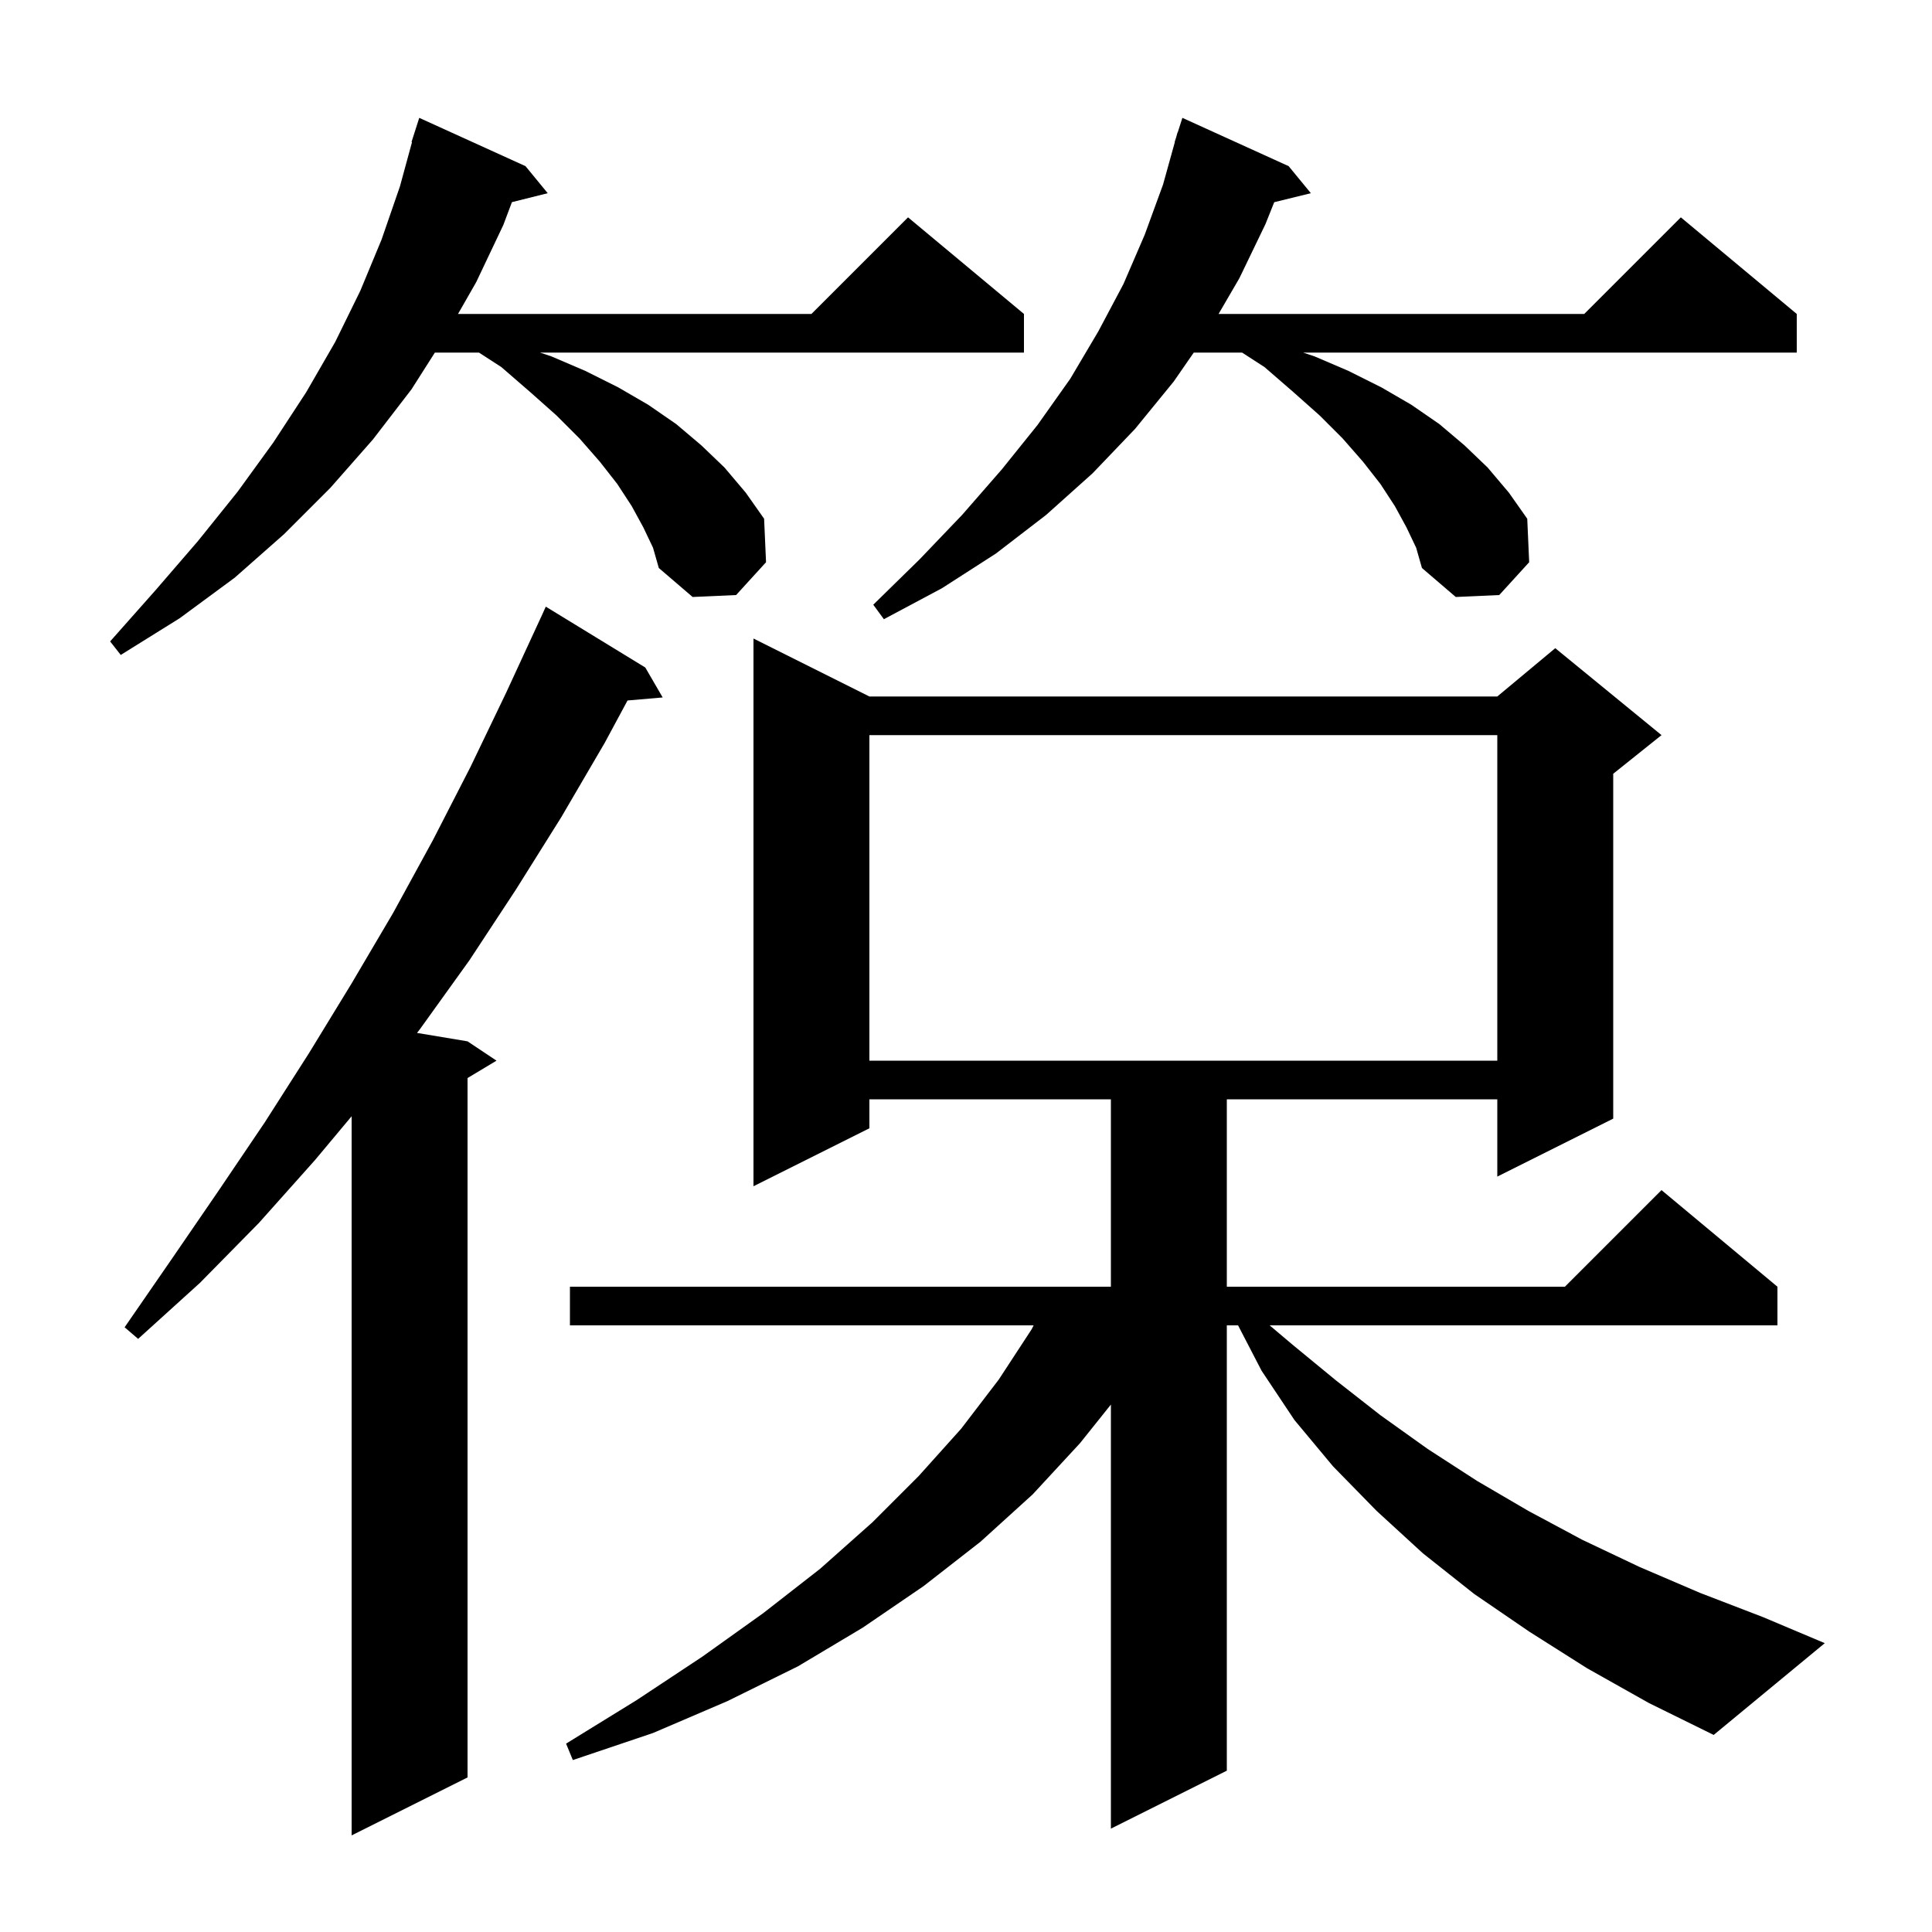 <svg xmlns="http://www.w3.org/2000/svg" xmlns:xlink="http://www.w3.org/1999/xlink" version="1.1" baseProfile="full" viewBox="0 0 200 200" width="200" height="200"><g fill="currentColor"><path d="M 66.8 69.1 L 68.6 72.2 L 64.962 72.514 L 62.6 76.9 L 58.1 84.6 L 53.4 92.1 L 48.6 99.4 L 43.5 106.5 L 43.171 106.928 L 48.4 107.8 L 51.4 109.8 L 48.4 111.6 L 48.4 184.0 L 36.4 190.0 L 36.4 115.554 L 32.6 120.1 L 26.8 126.6 L 20.7 132.8 L 14.3 138.6 L 12.9 137.4 L 17.8 130.3 L 22.6 123.3 L 27.4 116.2 L 32.0 109.0 L 36.4 101.8 L 40.7 94.5 L 44.8 87.0 L 48.7 79.4 L 52.4 71.7 L 56.0 63.9 L 56.004 63.902 L 56.5 62.8 Z M 164.3 172.7 L 158.3 168.9 L 152.6 165.0 L 147.3 160.8 L 142.5 156.4 L 138.0 151.8 L 134.0 147.0 L 130.6 141.9 L 128.163 137.2 L 127.0 137.2 L 127.0 183.3 L 115.0 189.3 L 115.0 145.4 L 111.8 149.4 L 106.9 154.7 L 101.5 159.6 L 95.6 164.2 L 89.3 168.5 L 82.6 172.5 L 75.3 176.1 L 67.6 179.4 L 59.3 182.2 L 58.6 180.5 L 65.9 176.0 L 72.7 171.5 L 79.0 167.0 L 84.9 162.4 L 90.3 157.6 L 95.1 152.8 L 99.5 147.9 L 103.4 142.8 L 106.8 137.6 L 107.0 137.2 L 59.0 137.2 L 59.0 133.2 L 115.0 133.2 L 115.0 113.8 L 90.0 113.8 L 90.0 116.8 L 78.0 122.8 L 78.0 66.1 L 90.0 72.1 L 155.0 72.1 L 161.0 67.1 L 172.0 76.1 L 167.0 80.1 L 167.0 115.8 L 155.0 121.8 L 155.0 113.8 L 127.0 113.8 L 127.0 133.2 L 162.0 133.2 L 172.0 123.2 L 184.0 133.2 L 184.0 137.2 L 131.432 137.2 L 133.8 139.2 L 138.3 142.9 L 142.9 146.5 L 147.8 150.0 L 152.9 153.3 L 158.2 156.4 L 163.8 159.4 L 169.7 162.2 L 176.0 164.9 L 182.5 167.4 L 188.9 170.1 L 177.4 179.6 L 170.7 176.3 Z M 90.0 76.1 L 90.0 109.8 L 155.0 109.8 L 155.0 76.1 Z M 66.6 54.6 L 65.4 52.4 L 63.9 50.1 L 62.1 47.8 L 60.0 45.4 L 57.6 43.0 L 54.9 40.6 L 51.9 38.0 L 49.582 36.5 L 45.018 36.5 L 42.6 40.3 L 38.6 45.5 L 34.2 50.5 L 29.4 55.3 L 24.3 59.8 L 18.6 64.0 L 12.5 67.8 L 11.4 66.4 L 16.1 61.1 L 20.5 56.0 L 24.6 50.9 L 28.3 45.8 L 31.7 40.6 L 34.7 35.4 L 37.3 30.1 L 39.5 24.8 L 41.4 19.3 L 42.652 14.711 L 42.6 14.7 L 43.4 12.2 L 54.4 17.2 L 56.7 20.0 L 52.995 20.926 L 52.1 23.3 L 49.3 29.2 L 47.414 32.5 L 84.0 32.5 L 94.0 22.5 L 106.0 32.5 L 106.0 36.5 L 55.9 36.5 L 57.1 36.9 L 60.6 38.4 L 64.0 40.1 L 67.1 41.9 L 70.0 43.9 L 72.6 46.1 L 75.0 48.4 L 77.2 51.0 L 79.1 53.7 L 79.3 58.2 L 76.2 61.6 L 71.7 61.8 L 68.2 58.8 L 67.6 56.7 Z M 145.6 54.6 L 144.4 52.4 L 142.9 50.1 L 141.1 47.8 L 139.0 45.4 L 136.6 43.0 L 133.9 40.6 L 130.9 38.0 L 128.582 36.5 L 123.577 36.5 L 121.5 39.5 L 117.5 44.4 L 113.1 49.0 L 108.3 53.3 L 103.1 57.3 L 97.5 60.9 L 91.5 64.1 L 90.4 62.6 L 95.2 57.9 L 99.6 53.3 L 103.7 48.6 L 107.4 44.0 L 110.8 39.2 L 113.7 34.3 L 116.3 29.4 L 118.5 24.3 L 120.4 19.1 L 121.621 14.704 L 121.6 14.7 L 121.768 14.174 L 121.9 13.7 L 121.918 13.706 L 122.4 12.2 L 133.4 17.2 L 135.7 20.0 L 131.907 20.932 L 131.0 23.2 L 128.3 28.8 L 126.147 32.5 L 164.0 32.5 L 174.0 22.5 L 186.0 32.5 L 186.0 36.5 L 134.9 36.5 L 136.1 36.9 L 139.6 38.4 L 143.0 40.1 L 146.1 41.9 L 149.0 43.9 L 151.6 46.1 L 154.0 48.4 L 156.2 51.0 L 158.1 53.7 L 158.3 58.2 L 155.2 61.6 L 150.7 61.8 L 147.2 58.8 L 146.6 56.7 Z "/></g></svg>
